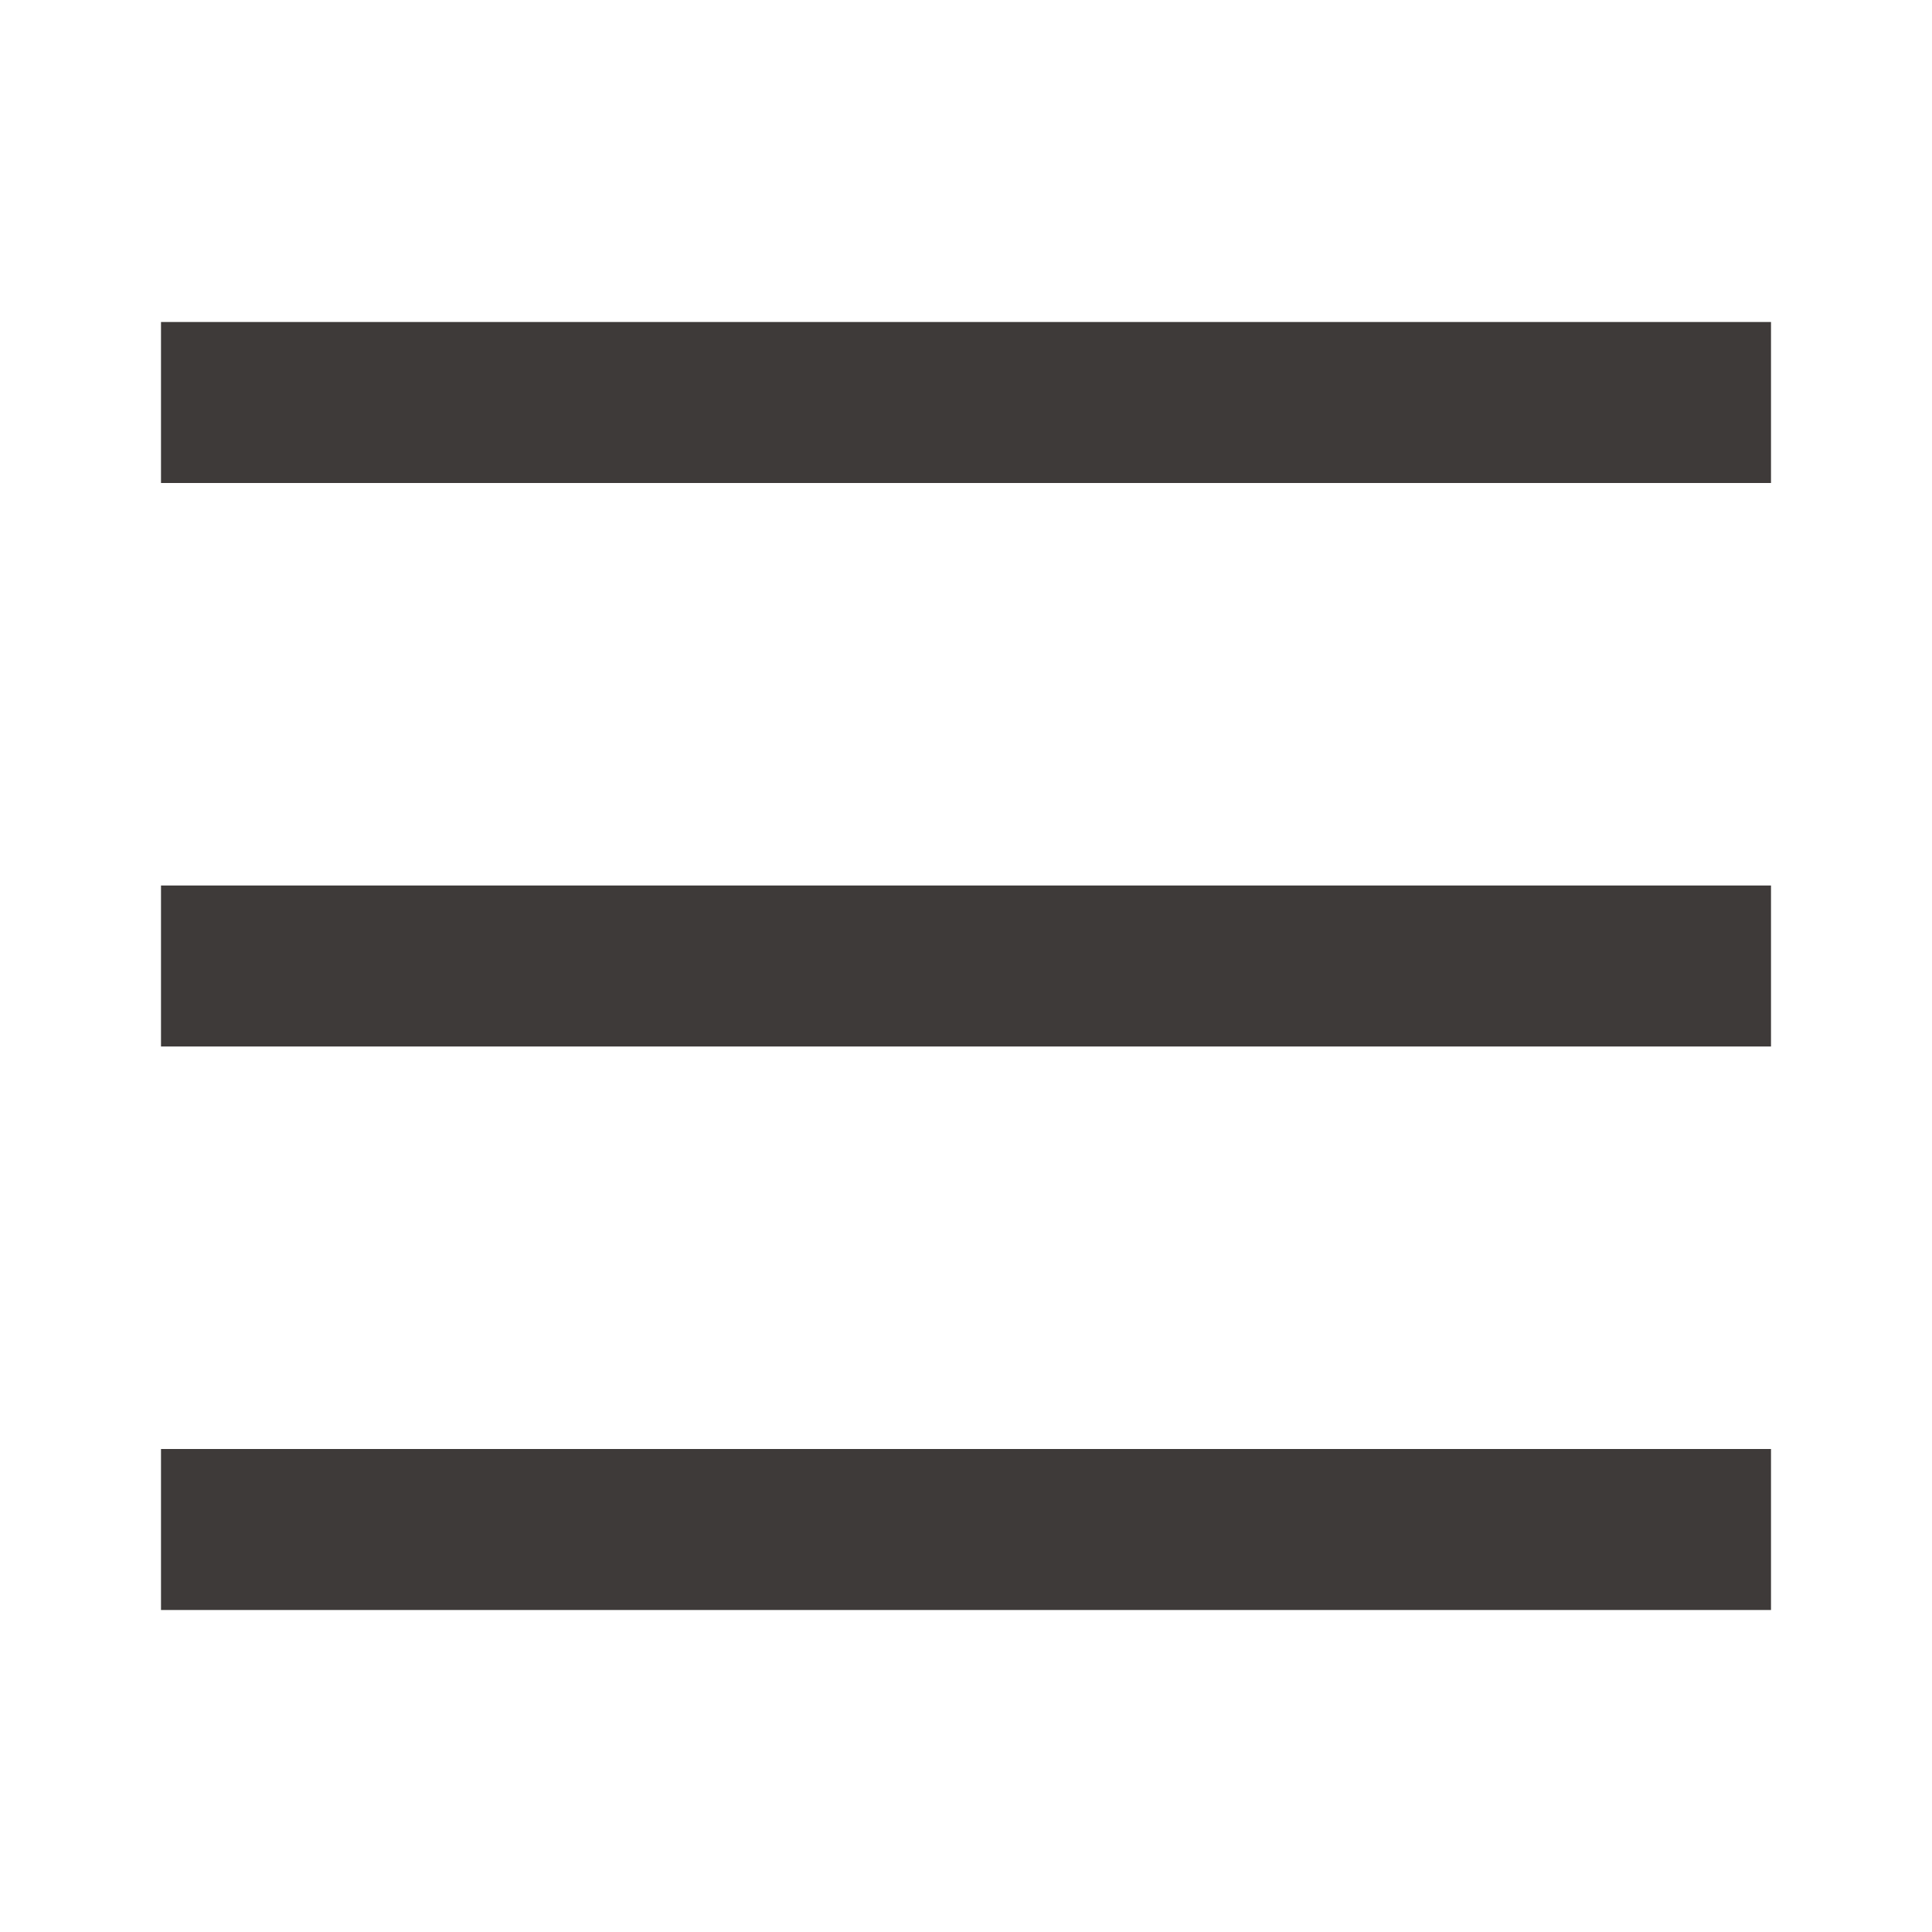 <?xml version="1.0" encoding="UTF-8"?>
<svg id="b" data-name="レイヤー 2" xmlns="http://www.w3.org/2000/svg" width="24" height="24" xmlns:xlink="http://www.w3.org/1999/xlink" viewBox="0 0 24 24">
  <defs>
    <clipPath id="d">
      <rect width="24" height="24" style="fill: none; stroke-width: 0px;"/>
    </clipPath>
  </defs>
  <g id="c" data-name="中国語(簡)">
    <g style="clip-path: url(#d);">
      <g>
        <line x1="2" y1="5" x2="22" y2="5" style="fill: none; stroke: #3e3a39; stroke-miterlimit: 10; stroke-width: 2px;"/>
        <line x1="2" y1="12" x2="22" y2="12" style="fill: none; stroke: #3e3a39; stroke-miterlimit: 10; stroke-width: 2px;"/>
        <line x1="2" y1="19" x2="22" y2="19" style="fill: none; stroke: #3e3a39; stroke-miterlimit: 10; stroke-width: 2px;"/>
      </g>
    </g>
  </g>
</svg>
